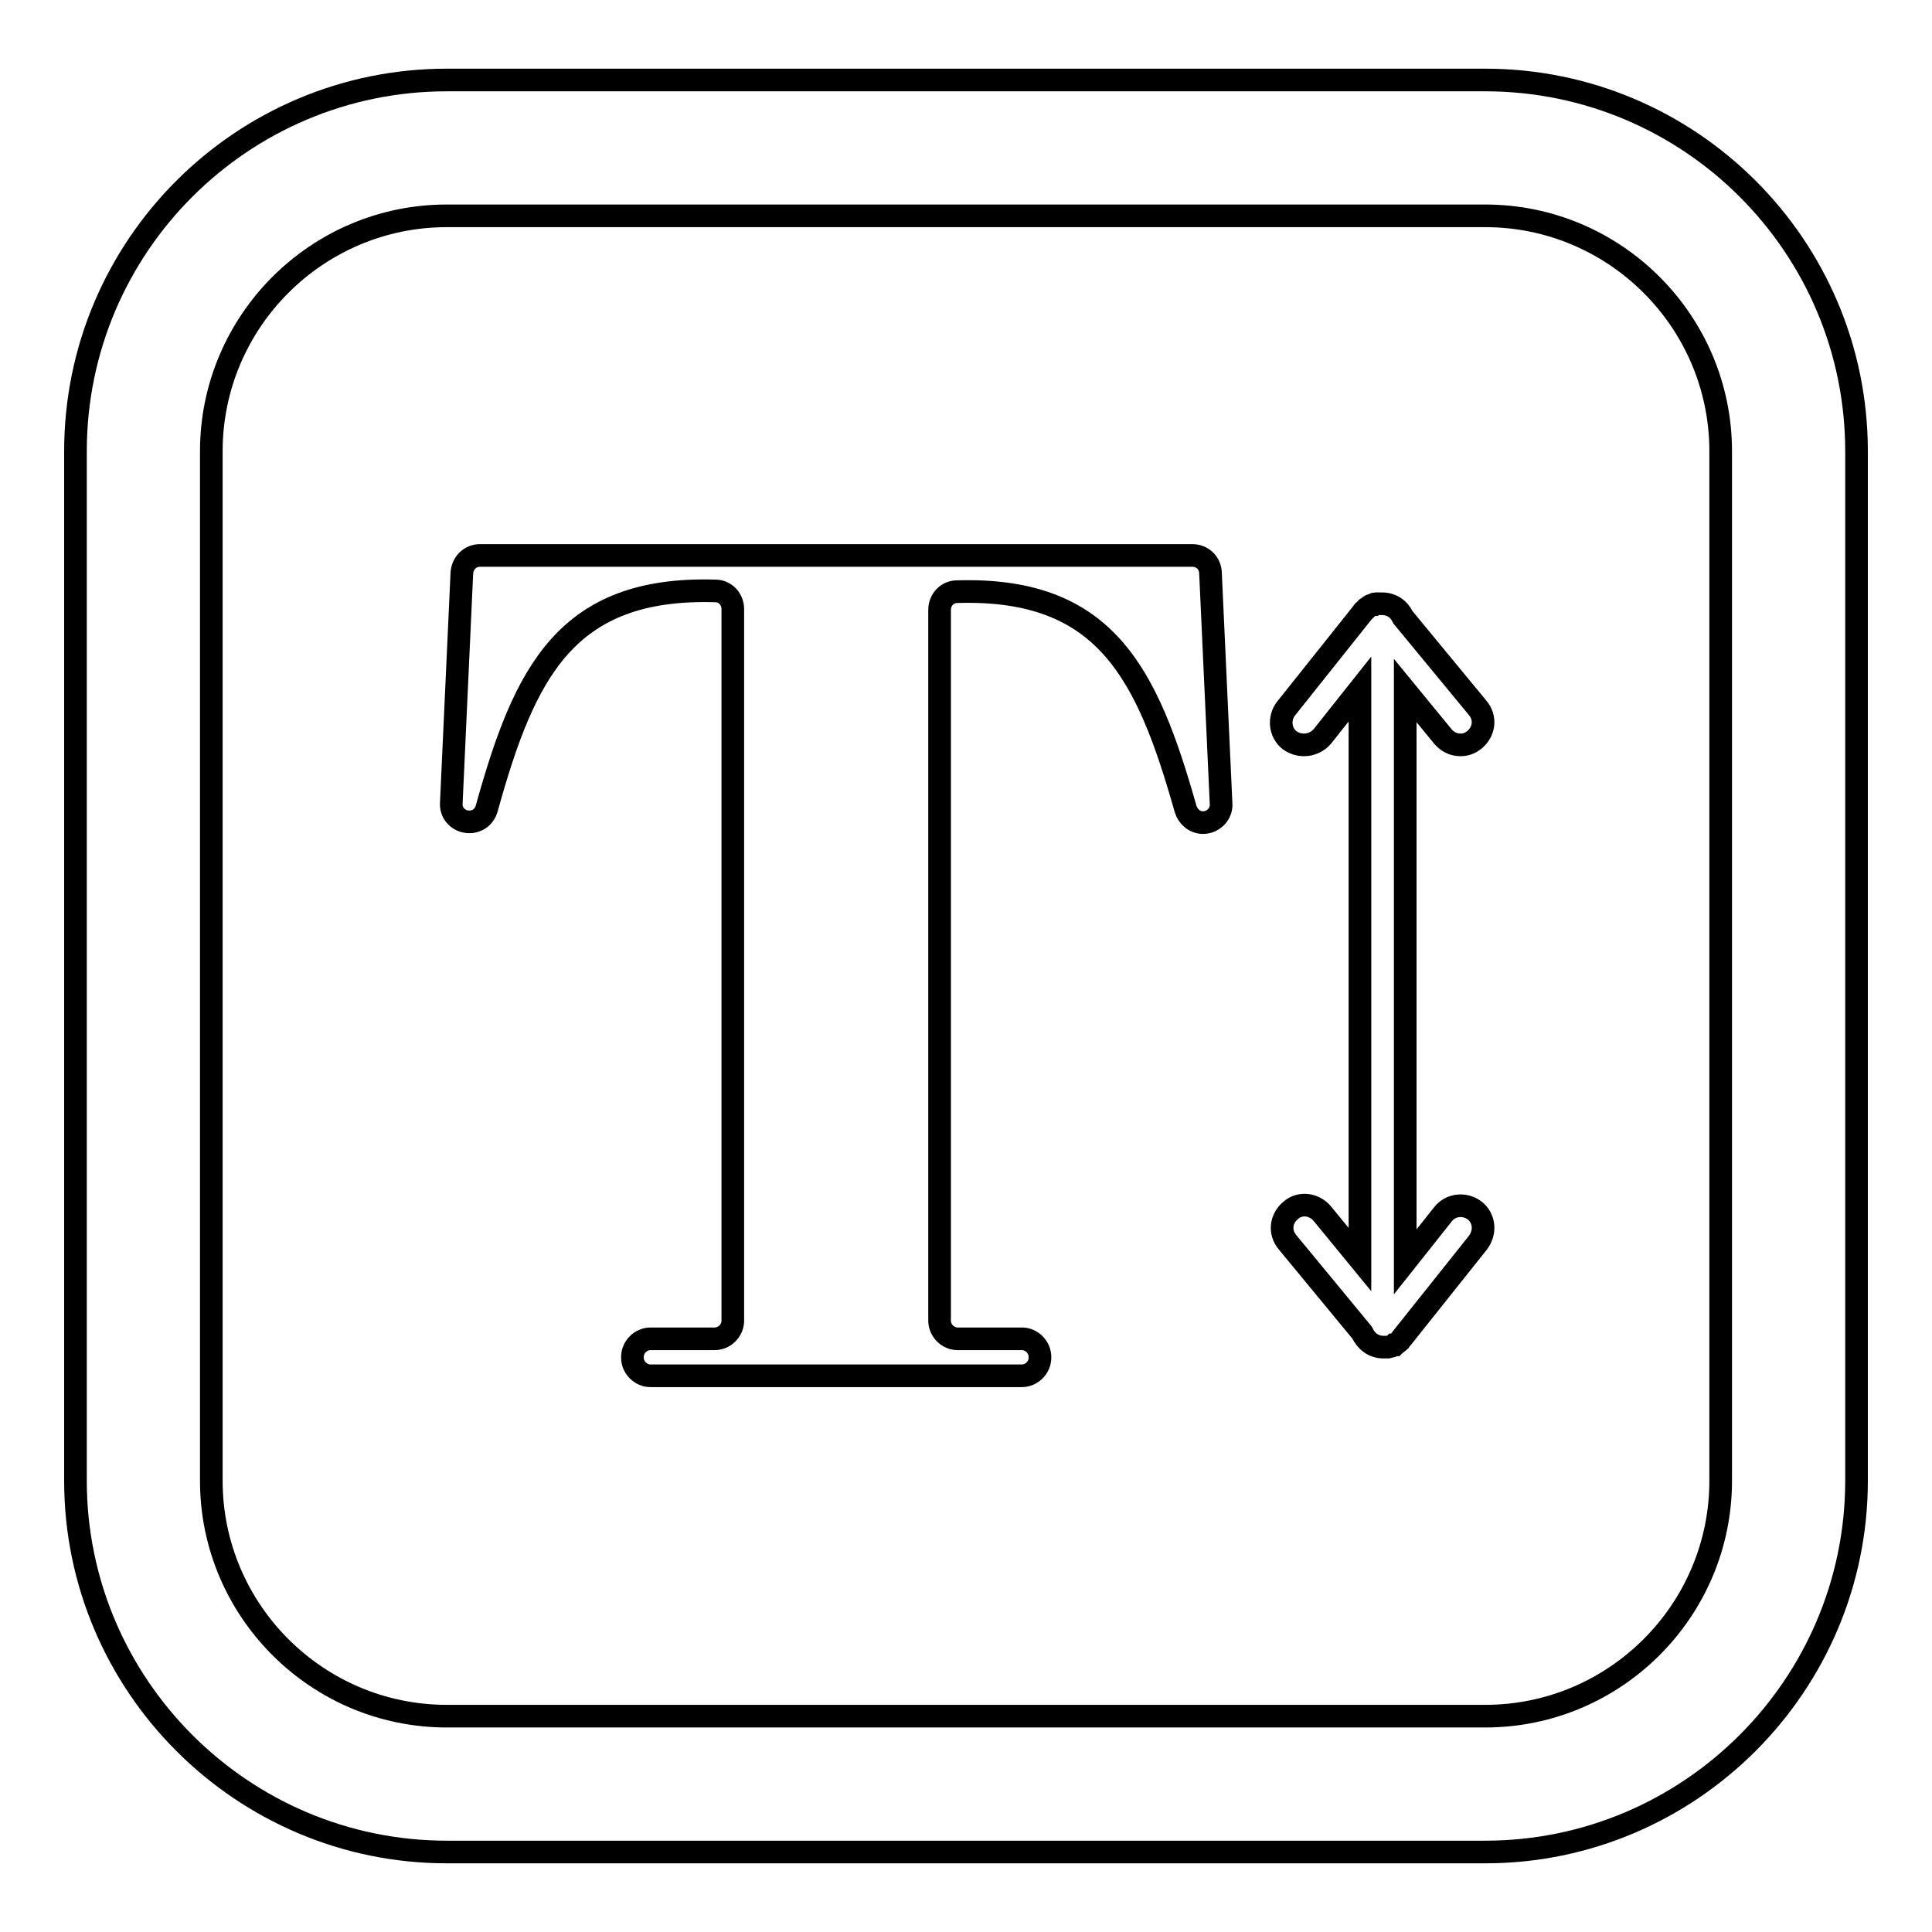 <?xml version="1.0" encoding="utf-8"?>
<!-- Svg Vector Icons : http://www.onlinewebfonts.com/icon -->
<!DOCTYPE svg PUBLIC "-//W3C//DTD SVG 1.1//EN" "http://www.w3.org/Graphics/SVG/1.1/DTD/svg11.dtd">
<svg version="1.1" xmlns="http://www.w3.org/2000/svg" xmlns:xlink="http://www.w3.org/1999/xlink" x="0px" y="0px" viewBox="0 0 256 256" enable-background="new 0 0 256 256" xml:space="preserve">
<g><g><g><path stroke-width="3" fill-opacity="0" stroke="#000000"  d="M158,73.6H63.6c-1.3,0-2.3,1-2.4,2.3l-1.4,30.5c-0.1,1.4,1,2.5,2.4,2.5h0c1.1,0,2-0.7,2.3-1.8c5-18,10.5-29.4,30.3-28.8c1.3,0,2.3,1.1,2.3,2.4v94.3c0,1.3-1.1,2.4-2.4,2.4h-8.5c-1.3,0-2.4,1.1-2.4,2.4v0.1c0,1.3,1.1,2.4,2.4,2.4h49.2c1.3,0,2.4-1.1,2.4-2.4v-0.1c0-1.3-1.1-2.4-2.4-2.4h-8.5c-1.3,0-2.4-1.1-2.4-2.4V80.8c0-1.3,1-2.4,2.3-2.4c19.7-0.6,25.2,10.8,30.3,28.8c0.3,1,1.2,1.8,2.3,1.8h0c1.4,0,2.5-1.2,2.4-2.5l-1.4-30.5C160.4,74.6,159.3,73.6,158,73.6z"/><path stroke-width="3" fill-opacity="0" stroke="#000000"  d="M195.4,160.4c-1.3-1-3.2-0.8-4.2,0.5l-5,6.3V91.5l5,6.1c0.6,0.7,1.4,1.1,2.3,1.1c0.7,0,1.3-0.2,1.9-0.7c1.3-1.1,1.5-2.9,0.4-4.2l-9.9-12c-0.5-1.1-1.5-1.8-2.8-1.8c0,0-0.1,0-0.1,0c0,0,0,0-0.1,0c-0.1,0-0.2,0-0.3,0c-0.1,0-0.2,0-0.3,0c-0.1,0-0.2,0-0.3,0.1c-0.1,0-0.2,0.1-0.3,0.1c-0.1,0-0.2,0.1-0.2,0.1c-0.1,0.1-0.3,0.2-0.4,0.3c0,0-0.1,0-0.1,0.1l0,0c-0.1,0.1-0.1,0.1-0.2,0.2s-0.2,0.1-0.2,0.2l0,0l-10.2,12.8c-1,1.3-0.8,3.2,0.5,4.2c0.6,0.4,1.2,0.6,1.9,0.6c0.9,0,1.8-0.4,2.4-1.1l5-6.3v75.6l-5-6.1c-1.1-1.3-3-1.5-4.2-0.4c-1.3,1.1-1.5,2.9-0.4,4.2l9.9,12c0.5,1.1,1.5,1.9,2.8,1.9c0,0,0,0,0,0c0,0,0.1,0,0.1,0l0,0l0,0l0,0l0,0c0.1,0,0.3,0,0.4,0c0,0,0.1,0,0.1,0c0.1,0,0.3-0.1,0.4-0.1c0,0,0,0,0,0c0.1,0,0.3-0.1,0.4-0.2c0,0,0,0,0.1,0c0.1-0.1,0.3-0.2,0.4-0.3c0,0,0,0,0,0l0,0c0.1-0.1,0.3-0.2,0.4-0.4l0,0l0,0l10.2-12.8C196.9,163.3,196.7,161.4,195.4,160.4z"/><path stroke-width="3" fill-opacity="0" stroke="#000000"  d="M196.8,10.6H59.2C32.1,10.6,10,32.6,10,59.8v136.4c0,27.1,22.1,49.2,49.2,49.2h137.6c27.1,0,49.2-22.1,49.2-49.2V59.8C246,32.6,223.9,10.6,196.8,10.6z M228,196.2c0,17.2-14,31.2-31.2,31.2H59.2c-17.2,0-31.2-14-31.2-31.2V59.8c0-17.2,14-31.2,31.2-31.2h137.6c17.2,0,31.2,14,31.2,31.2V196.2L228,196.2z"/></g><g></g><g></g><g></g><g></g><g></g><g></g><g></g><g></g><g></g><g></g><g></g><g></g><g></g><g></g><g></g></g></g>
</svg>
